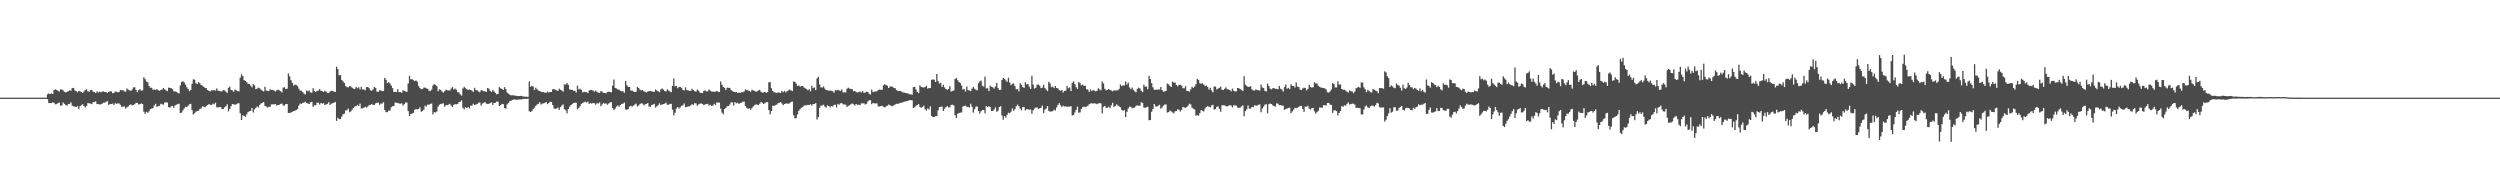<?xml version="1.0" encoding="UTF-8"?>
<svg xmlns="http://www.w3.org/2000/svg" width="1920" height="150">
  <path d="M0 75.000h1v1.000H0zM1 75.000h1v1.000H1zM2 75.000h1v1.000H2zM3 75.000h1v1.000H3zM4 75.000h1v1.000H4zM5 75.000h1v1.000H5zM6 75.000h1v1.000H6zM7 75.000h1v1.000H7zM8 75.000h1v1.000H8zM9 75.000h1v1.000H9zM10 75.000h1v1.000H10zM11 75.000h1v1.000H11zM12 75.000h1v1.000H12zM13 75.000h1v1.000H13zM14 75.000h1v1.000H14zM15 75.000h1v1.000H15zM16 75.000h1v1.000H16zM17 75.000h1v1.000H17zM18 75.000h1v1.000H18zM19 75.000h1v1.000H19zM20 75.000h1v1.000H20zM21 75.000h1v1.000H21zM22 75.000h1v1.000H22zM23 75.000h1v1.000H23zM24 75.000h1v1.000H24zM25 75.000h1v1.000H25zM26 75.000h1v1.000H26zM27 75.000h1v1.000H27zM28 75.000h1v1.000H28zM29 75.000h1v1.000H29zM30 75.000h1v1.000H30zM31 75.000h1v1.000H31zM32 75.000h1v1.000H32zM33 75.000h1v1.000H33zM34 75.000h1v1.000H34zM35 75.000h1v1.000H35zM36 72.409h1v3.762H36zM37 71.779h1v7.323H37zM38 72.216h1v6.923H38zM39 71.786h1v7.375H39zM40 72.225h1v6.323H40zM41 69.183h1v9.843H41zM42 68.630h1v11.474H42zM43 69.011h1v10.984H43zM44 69.654h1v9.529H44zM45 70.324h1v8.415H45zM46 68.601h1v12.553H46zM47 68.770h1v12.230H47zM48 69.373h1v9.348H48zM49 70.552h1v9.198H49zM50 70.939h1v9.682H50zM51 70.433h1v10.706H51zM52 70.073h1v9.775H52zM53 69.375h1v10.371H53zM54 69.658h1v8.934H54zM55 67.652h1v13.540H55zM56 67.467h1v14.204H56zM57 69.463h1v12.469H57zM58 69.918h1v12.233H58zM59 70.838h1v10.733H59zM60 69.761h1v14.088H60zM61 70.104h1v11.510H61zM62 70.696h1v10.148H62zM63 71.408h1v8.663H63zM64 70.195h1v11.199H64zM65 68.968h1v13.577H65zM66 68.599h1v12.746H66zM67 70.166h1v8.999H67zM68 70.521h1v8.845H68zM69 69.253h1v10.287H69zM70 68.950h1v11.071H70zM71 70.427h1v8.078H71zM72 70.706h1v7.634H72zM73 71.476h1v6.350H73zM74 70.200h1v9.762H74zM75 71.027h1v8.892H75zM76 70.405h1v9.808H76zM77 70.984h1v9.140H77zM78 70.332h1v9.295H78zM79 70.180h1v8.724H79zM80 70.693h1v8.136H80zM81 70.737h1v7.396H81zM82 71.386h1v6.163H82zM83 70.533h1v10.064H83zM84 70.093h1v9.725H84zM85 70.244h1v9.745H85zM86 71.637h1v7.935H86zM87 71.438h1v9.209H87zM88 70.260h1v9.056H88zM89 70.507h1v9.234H89zM90 70.936h1v8.467H90zM91 70.624h1v8.840H91zM92 69.081h1v11.401H92zM93 69.356h1v12.735H93zM94 69.205h1v12.779H94zM95 70.169h1v11.517H95zM96 70.389h1v13.004H96zM97 67.978h1v14.433H97zM98 68.809h1v12.955H98zM99 69.400h1v11.304H99zM100 69.850h1v10.292H100zM101 68.764h1v12.138H101zM102 67.121h1v13.449H102zM103 67.029h1v13.018H103zM104 69.128h1v9.842H104zM105 70.883h1v8.185H105zM106 69.261h1v11.005H106zM107 68.491h1v11.515H107zM108 69.639h1v9.780H108zM109 69.353h1v10.570H109zM110 59.294h1v26.509H110zM111 60.751h1v26.709H111zM112 62.572h1v23.319H112zM113 63.201h1v23.403H113zM114 66.002h1v19.481H114zM115 67.405h1v16.413H115zM116 67.378h1v15.958H116zM117 68.895h1v14.154H117zM118 68.751h1v12.350H118zM119 69.016h1v10.705H119zM120 68.392h1v13.785H120zM121 69.252h1v12.232H121zM122 69.730h1v11.451H122zM123 69.153h1v10.528H123zM124 68.786h1v11.284H124zM125 67.542h1v12.851H125zM126 68.541h1v10.271H126zM127 69.311h1v9.178H127zM128 69.990h1v8.783H128zM129 67.293h1v15.024H129zM130 67.554h1v15.148H130zM131 67.728h1v13.935H131zM132 68.477h1v12.898H132zM133 70.068h1v12.711H133zM134 70.231h1v10.754H134zM135 70.497h1v9.885H135zM136 71.261h1v8.788H136zM137 71.722h1v7.881H137zM138 65.580h1v21.181H138zM139 63.036h1v23.474H139zM140 62.364h1v22.449H140zM141 63.267h1v20.031H141zM142 64.995h1v16.971H142zM143 67.028h1v15.299H143zM144 68.303h1v12.939H144zM145 70.029h1v10.063H145zM146 69.105h1v10.687H146zM147 64.377h1v20.152H147zM148 60.916h1v26.994H148zM149 61.198h1v25.792H149zM150 63.915h1v21.849H150zM151 64.571h1v20.748H151zM152 63.017h1v22.077H152zM153 63.977h1v19.641H153zM154 65.265h1v18.028H154zM155 65.898h1v15.859H155zM156 66.598h1v15.390H156zM157 67.463h1v14.875H157zM158 67.738h1v13.643H158zM159 69.151h1v11.464H159zM160 69.886h1v10.062H160zM161 70.152h1v10.261H161zM162 69.349h1v11.343H162zM163 69.438h1v10.118H163zM164 69.244h1v10.924H164zM165 69.604h1v9.283H165zM166 67.908h1v14.425H166zM167 69.589h1v13.023H167zM168 69.813h1v12.347H168zM169 70.229h1v12.019H169zM170 70.089h1v13.733H170zM171 69.184h1v14.477H171zM172 69.425h1v13.006H172zM173 70.399h1v11.206H173zM174 71.337h1v8.772H174zM175 67.457h1v18.110H175zM176 66.513h1v17.138H176zM177 69.066h1v12.457H177zM178 69.461h1v10.398H178zM179 70.427h1v9.745H179zM180 68.685h1v11.766H180zM181 69.336h1v10.730H181zM182 69.980h1v9.416H182zM183 70.232h1v9.067H183zM184 59.707h1v27.354H184zM185 57.123h1v35.022H185zM186 58.493h1v30.073H186zM187 61.544h1v27.501H187zM188 62.205h1v27.481H188zM189 63.073h1v24.739H189zM190 64.342h1v21.623H190zM191 64.485h1v20.973H191zM192 65.702h1v19.505H192zM193 67.075h1v15.921H193zM194 64.685h1v21.730H194zM195 65.588h1v18.439H195zM196 68.430h1v14.475H196zM197 68.053h1v13.686H197zM198 67.256h1v15.299H198zM199 67.841h1v12.710H199zM200 68.816h1v10.683H200zM201 69.624h1v9.338H201zM202 70.251h1v8.113H202zM203 66.637h1v14.656H203zM204 69.541h1v12.323H204zM205 69.755h1v12.843H205zM206 69.934h1v12.072H206zM207 68.491h1v13.458H207zM208 69.121h1v11.066H208zM209 69.050h1v11.102H209zM210 69.567h1v10.542H210zM211 70.228h1v9.651H211zM212 69.359h1v11.696H212zM213 68.838h1v11.804H213zM214 69.352h1v11.145H214zM215 69.978h1v9.858H215zM216 70.982h1v8.546H216zM217 67.314h1v13.622H217zM218 66.945h1v14.191H218zM219 68.422h1v11.468H219zM220 68.094h1v11.844H220zM221 56.400h1v30.312H221zM222 58.673h1v28.107H222zM223 61.605h1v24.752H223zM224 63.609h1v22.251H224zM225 65.721h1v19.624H225zM226 64.979h1v20.018H226zM227 65.235h1v19.358H227zM228 66.121h1v17.621H228zM229 68.119h1v13.017H229zM230 69.619h1v9.913H230zM231 69.692h1v10.098H231zM232 70.745h1v8.322H232zM233 71.830h1v6.937H233zM234 72.611h1v5.572H234zM235 69.412h1v9.680H235zM236 70.163h1v9.298H236zM237 69.479h1v10.393H237zM238 71.025h1v7.492H238zM239 71.226h1v7.075H239zM240 67.730h1v14.359H240zM241 69.878h1v10.937H241zM242 70.608h1v10.242H242zM243 69.811h1v9.079H243zM244 69.570h1v9.337H244zM245 68.440h1v11.790H245zM246 69.746h1v9.373H246zM247 70.005h1v9.584H247zM248 70.684h1v8.550H248zM249 69.757h1v10.862H249zM250 70.347h1v9.904H250zM251 71.338h1v8.451H251zM252 71.366h1v7.048H252zM253 70.175h1v10.459H253zM254 69.736h1v9.981H254zM255 69.848h1v9.360H255zM256 70.411h1v8.562H256zM257 70.651h1v7.586H257zM258 51.157h1v41.699H258zM259 53.096h1v37.276H259zM260 57.860h1v33.643H260zM261 57.606h1v33.865H261zM262 61.371h1v28.157H262zM263 62.480h1v25.239H263zM264 63.652h1v23.681H264zM265 66.120h1v18.735H265zM266 66.910h1v17.766H266zM267 67.048h1v16.358H267zM268 66.121h1v20.065H268zM269 66.446h1v19.079H269zM270 67.394h1v16.702H270zM271 68.112h1v14.827H271zM272 68.327h1v13.450H272zM273 66.727h1v14.887H273zM274 67.676h1v12.928H274zM275 67.024h1v14.320H275zM276 68.681h1v10.924H276zM277 66.689h1v16.579H277zM278 68.736h1v14.485H278zM279 68.669h1v14.022H279zM280 69.335h1v12.664H280zM281 66.920h1v15.701H281zM282 66.792h1v15.058H282zM283 67.687h1v13.127H283zM284 69.270h1v11.265H284zM285 69.733h1v10.114H285zM286 68.603h1v12.049H286zM287 66.840h1v13.700H287zM288 67.462h1v11.929H288zM289 70.276h1v8.652H289zM290 70.623h1v8.201H290zM291 69.391h1v11.166H291zM292 69.374h1v10.103H292zM293 70.098h1v9.546H293zM294 69.997h1v8.509H294zM295 59.874h1v24.621H295zM296 61.229h1v24.911H296zM297 63.906h1v22.187H297zM298 63.125h1v21.761H298zM299 64.061h1v20.946H299zM300 65.740h1v16.673H300zM301 67.685h1v13.908H301zM302 70.589h1v10.769H302zM303 70.562h1v8.214H303zM304 70.658h1v8.230H304zM305 68.482h1v10.686H305zM306 70.763h1v8.707H306zM307 70.661h1v8.956H307zM308 71.265h1v8.040H308zM309 69.495h1v11.586H309zM310 69.718h1v10.301H310zM311 70.240h1v8.433H311zM312 70.619h1v8.190H312zM313 64.092h1v21.207H313zM314 58.242h1v30.904H314zM315 60.977h1v26.504H315zM316 60.722h1v26.462H316zM317 61.550h1v25.057H317zM318 62.314h1v21.998H318zM319 61.749h1v21.970H319zM320 62.702h1v21.307H320zM321 65.993h1v17.747H321zM322 67.550h1v14.904H322zM323 68.561h1v17.274H323zM324 68.329h1v16.917H324zM325 67.311h1v16.844H325zM326 67.213h1v13.938H326zM327 67.908h1v13.945H327zM328 68.201h1v12.076H328zM329 69.677h1v10.801H329zM330 70.000h1v9.750H330zM331 68.807h1v10.725H331zM332 65.631h1v22.191H332zM333 64.620h1v21.516H333zM334 65.160h1v21.235H334zM335 66.198h1v19.402H335zM336 70.026h1v11.914H336zM337 68.616h1v11.810H337zM338 69.109h1v10.794H338zM339 70.221h1v9.343H339zM340 71.129h1v8.269H340zM341 70.070h1v11.877H341zM342 68.823h1v11.896H342zM343 69.360h1v11.445H343zM344 69.483h1v10.855H344zM345 69.521h1v10.241H345zM346 68.006h1v13.097H346zM347 66.886h1v15.279H347zM348 68.726h1v11.807H348zM349 67.998h1v11.996H349zM350 68.818h1v11.304H350zM351 70.859h1v9.032H351zM352 70.974h1v7.460H352zM353 72.473h1v5.733H353zM354 73.420h1v3.723H354zM355 67.962h1v14.792H355zM356 66.670h1v17.415H356zM357 67.664h1v14.700H357zM358 68.517h1v14.452H358zM359 69.062h1v13.239H359zM360 68.782h1v14.541H360zM361 69.138h1v12.042H361zM362 69.631h1v11.454H362zM363 70.611h1v8.984H363zM364 67.450h1v13.226H364zM365 69.146h1v11.128H365zM366 69.327h1v10.554H366zM367 70.273h1v8.618H367zM368 70.835h1v7.867H368zM369 69.294h1v11.813H369zM370 69.453h1v10.172H370zM371 70.111h1v8.871H371zM372 70.072h1v8.293H372zM373 70.667h1v8.889H373zM374 67.512h1v12.385H374zM375 68.126h1v11.588H375zM376 69.784h1v9.442H376zM377 70.585h1v8.042H377zM378 69.116h1v11.462H378zM379 70.257h1v8.867H379zM380 71.319h1v7.629H380zM381 72.468h1v5.494H381zM382 72.081h1v6.050H382zM383 66.894h1v14.390H383zM384 67.808h1v12.849H384zM385 68.316h1v11.445H385zM386 69.060h1v10.923H386zM387 66.931h1v16.024H387zM388 68.443h1v14.981H388zM389 71.074h1v9.098H389zM390 71.884h1v7.148H390zM391 72.731h1v5.005H391zM392 73.240h1v4.174H392zM393 73.181h1v3.574H393zM394 73.196h1v3.188H394zM395 73.423h1v3.038H395zM396 73.562h1v3.031H396zM397 73.771h1v2.771H397zM398 73.783h1v2.624H398zM399 73.706h1v2.681H399zM400 73.561h1v2.722H400zM401 74.045h1v2.102H401zM402 74.114h1v1.821H402zM403 74.310h1v1.560H403zM404 74.301h1v1.747H404zM405 74.415h1v1.300H405zM406 62.510h1v22.959H406zM407 66.687h1v19.361H407zM408 65.900h1v19.447H408zM409 66.439h1v17.332H409zM410 69.102h1v13.663H410zM411 67.316h1v13.985H411zM412 68.554h1v11.689H412zM413 69.520h1v10.262H413zM414 69.938h1v8.584H414zM415 70.436h1v9.879H415zM416 70.693h1v8.863H416zM417 70.713h1v8.696H417zM418 71.197h1v7.773H418zM419 71.276h1v7.121H419zM420 70.347h1v9.657H420zM421 71.028h1v8.070H421zM422 70.622h1v7.493H422zM423 70.644h1v7.650H423zM424 68.549h1v12.086H424zM425 68.449h1v14.740H425zM426 68.922h1v14.754H426zM427 69.320h1v13.988H427zM428 69.826h1v12.762H428zM429 68.087h1v16.277H429zM430 68.905h1v13.373H430zM431 69.489h1v11.587H431zM432 70.420h1v9.735H432zM433 64.772h1v19.089H433zM434 64.992h1v19.773H434zM435 63.778h1v23.295H435zM436 65.222h1v18.488H436zM437 68.617h1v13.278H437zM438 68.942h1v11.776H438zM439 68.984h1v10.975H439zM440 69.743h1v9.426H440zM441 69.662h1v9.167H441zM442 70.997h1v7.914H442zM443 65.805h1v18.090H443zM444 68.661h1v14.174H444zM445 68.186h1v13.383H445zM446 69.007h1v10.773H446zM447 70.957h1v8.084H447zM448 70.434h1v8.114H448zM449 70.747h1v7.356H449zM450 70.751h1v8.032H450zM451 71.522h1v6.450H451zM452 69.600h1v10.182H452zM453 69.073h1v9.986H453zM454 69.124h1v10.491H454zM455 69.634h1v9.378H455zM456 70.401h1v8.976H456zM457 69.594h1v10.799H457zM458 70.520h1v8.732H458zM459 71.189h1v8.377H459zM460 71.477h1v7.161H460zM461 69.815h1v11.807H461zM462 70.500h1v9.694H462zM463 71.318h1v7.670H463zM464 71.381h1v8.398H464zM465 71.714h1v7.640H465zM466 70.729h1v9.712H466zM467 70.427h1v9.102H467zM468 70.557h1v8.195H468zM469 70.896h1v7.558H469zM470 65.775h1v17.140H470zM471 61.056h1v23.560H471zM472 67.520h1v15.854H472zM473 67.931h1v13.883H473zM474 68.741h1v12.137H474zM475 68.856h1v13.165H475zM476 69.769h1v10.972H476zM477 70.187h1v9.623H477zM478 70.075h1v9.483H478zM479 71.235h1v7.572H479zM480 62.267h1v21.860H480zM481 65.521h1v18.779H481zM482 66.704h1v17.074H482zM483 66.740h1v15.057H483zM484 69.586h1v11.647H484zM485 69.457h1v12.457H485zM486 70.265h1v10.820H486zM487 70.661h1v9.675H487zM488 70.518h1v9.061H488zM489 66.805h1v14.968H489zM490 67.529h1v13.545H490zM491 68.880h1v11.089H491zM492 69.462h1v9.870H492zM493 69.162h1v10.441H493zM494 70.161h1v10.795H494zM495 70.481h1v9.623H495zM496 71.015h1v8.825H496zM497 70.362h1v8.746H497zM498 69.926h1v11.871H498zM499 69.893h1v12.170H499zM500 70.139h1v10.565H500zM501 70.473h1v9.809H501zM502 70.524h1v9.245H502zM503 68.728h1v13.934H503zM504 69.540h1v12.124H504zM505 70.110h1v10.697H505zM506 70.783h1v8.598H506zM507 68.731h1v11.959H507zM508 67.907h1v12.377H508zM509 68.737h1v11.205H509zM510 69.901h1v9.734H510zM511 70.271h1v8.648H511zM512 68.632h1v11.785H512zM513 69.404h1v11.098H513zM514 70.247h1v9.538H514zM515 70.818h1v8.908H515zM516 65.965h1v18.250H516zM517 60.240h1v28.377H517zM518 66.381h1v20.215H518zM519 65.985h1v17.358H519zM520 67.727h1v14.452H520zM521 66.729h1v16.598H521zM522 66.826h1v15.584H522zM523 67.460h1v13.786H523zM524 69.132h1v11.759H524zM525 69.418h1v10.067H525zM526 67.144h1v15.294H526zM527 69.161h1v12.847H527zM528 69.446h1v12.353H528zM529 69.903h1v11.660H529zM530 69.794h1v11.205H530zM531 68.147h1v11.870H531zM532 69.196h1v11.311H532zM533 69.975h1v9.301H533zM534 70.443h1v8.925H534zM535 68.830h1v12.365H535zM536 69.588h1v10.597H536zM537 71.002h1v8.658H537zM538 71.448h1v7.932H538zM539 71.505h1v8.344H539zM540 69.799h1v10.958H540zM541 69.432h1v10.843H541zM542 70.176h1v9.686H542zM543 70.121h1v9.585H543zM544 68.701h1v12.449H544zM545 69.510h1v10.967H545zM546 70.276h1v11.088H546zM547 70.325h1v10.781H547zM548 70.471h1v9.285H548zM549 70.343h1v10.226H549zM550 69.837h1v8.794H550zM551 70.449h1v8.425H551zM552 70.687h1v8.128H552zM553 62.577h1v20.889H553zM554 65.105h1v21.372H554zM555 66.806h1v20.887H555zM556 67.441h1v16.317H556zM557 69.170h1v13.744H557zM558 67.353h1v14.214H558zM559 67.507h1v13.894H559zM560 67.488h1v12.799H560zM561 69.171h1v9.411H561zM562 69.998h1v8.621H562zM563 70.479h1v10.573H563zM564 70.823h1v7.637H564zM565 70.495h1v8.862H565zM566 71.399h1v7.437H566zM567 71.066h1v8.849H567zM568 71.273h1v7.806H568zM569 70.845h1v7.979H569zM570 70.879h1v7.256H570zM571 70.302h1v7.682H571zM572 68.659h1v12.658H572zM573 69.167h1v13.661H573zM574 69.440h1v14.098H574zM575 69.816h1v13.344H575zM576 70.496h1v13.890H576zM577 68.867h1v14.127H577zM578 69.423h1v12.319H578zM579 69.847h1v10.971H579zM580 70.397h1v9.789H580zM581 70.150h1v10.236H581zM582 69.417h1v11.316H582zM583 68.996h1v10.650H583zM584 70.431h1v7.904H584zM585 71.185h1v7.791H585zM586 70.912h1v8.887H586zM587 70.509h1v8.762H587zM588 71.269h1v7.184H588zM589 70.814h1v7.638H589zM590 63.214h1v21.410H590zM591 63.080h1v24.828H591zM592 67.764h1v17.470H592zM593 69.912h1v11.350H593zM594 70.802h1v10.377H594zM595 71.098h1v9.737H595zM596 71.454h1v8.931H596zM597 70.876h1v8.532H597zM598 71.161h1v7.735H598zM599 71.394h1v6.951H599zM600 69.787h1v9.650H600zM601 70.795h1v9.992H601zM602 69.746h1v10.168H602zM603 71.038h1v8.463H603zM604 69.965h1v9.491H604zM605 69.457h1v10.189H605zM606 68.759h1v10.572H606zM607 69.419h1v8.866H607zM608 69.932h1v8.030H608zM609 62.634h1v25.863H609zM610 62.872h1v28.029H610zM611 64.271h1v26.525H611zM612 66.021h1v21.773H612zM613 65.605h1v19.483H613zM614 66.565h1v17.309H614zM615 66.169h1v16.549H615zM616 66.064h1v16.177H616zM617 67.231h1v13.899H617zM618 67.799h1v13.024H618zM619 68.529h1v12.348H619zM620 69.389h1v11.134H620zM621 68.567h1v12.071H621zM622 70.147h1v9.893H622zM623 65.846h1v15.323H623zM624 67.749h1v12.135H624zM625 67.116h1v12.865H625zM626 69.210h1v9.924H626zM627 60.324h1v31.495H627zM628 59.022h1v30.961H628zM629 64.877h1v17.889H629zM630 67.082h1v13.978H630zM631 67.262h1v13.778H631zM632 66.371h1v13.996H632zM633 68.117h1v13.826H633zM634 69.212h1v13.482H634zM635 69.286h1v11.660H635zM636 69.699h1v11.663H636zM637 69.475h1v12.970H637zM638 69.719h1v11.724H638zM639 70.020h1v11.771H639zM640 71.197h1v9.420H640zM641 69.256h1v11.108H641zM642 69.402h1v13.138H642zM643 68.957h1v10.848H643zM644 69.471h1v10.946H644zM645 69.796h1v9.579H645zM646 68.734h1v10.413H646zM647 71.142h1v8.997H647zM648 70.842h1v9.313H648zM649 70.994h1v9.430H649zM650 68.172h1v13.940H650zM651 67.305h1v14.016H651zM652 68.042h1v12.791H652zM653 68.226h1v11.871H653zM654 68.455h1v10.964H654zM655 70.043h1v10.050H655zM656 69.889h1v11.217H656zM657 70.685h1v9.166H657zM658 70.978h1v9.531H658zM659 70.774h1v9.658H659zM660 70.261h1v10.479H660zM661 71.035h1v8.326H661zM662 69.837h1v9.644H662zM663 71.330h1v7.934H663zM664 71.050h1v9.243H664zM665 70.335h1v9.457H665zM666 70.612h1v7.307H666zM667 72.000h1v5.014H667zM668 72.590h1v4.360H668zM669 68.807h1v11.208H669zM670 70.763h1v8.283H670zM671 70.355h1v9.041H671zM672 70.317h1v9.106H672zM673 70.040h1v9.377H673zM674 69.127h1v12.516H674zM675 68.742h1v13.058H675zM676 68.975h1v12.509H676zM677 68.891h1v12.243H677zM678 65.603h1v16.458H678zM679 64.660h1v17.824H679zM680 65.343h1v16.415H680zM681 65.829h1v15.324H681zM682 67.559h1v12.764H682zM683 66.442h1v14.377H683zM684 66.347h1v14.972H684zM685 66.723h1v14.934H685zM686 67.490h1v13.338H686zM687 67.724h1v12.536H687zM688 69.212h1v10.477H688zM689 69.789h1v10.054H689zM690 69.908h1v9.446H690zM691 69.856h1v9.119H691zM692 70.401h1v8.481H692zM693 70.944h1v7.524H693zM694 71.178h1v6.846H694zM695 71.448h1v6.504H695zM696 71.603h1v6.028H696zM697 71.848h1v5.513H697zM698 72.396h1v4.558H698zM699 72.379h1v4.524H699zM700 72.755h1v4.254H700zM701 66.893h1v16.065H701zM702 66.651h1v15.793H702zM703 68.640h1v12.578H703zM704 70.560h1v10.005H704zM705 71.537h1v8.399H705zM706 65.467h1v16.671H706zM707 66.728h1v16.060H707zM708 67.057h1v15.121H708zM709 67.220h1v13.885H709zM710 66.859h1v17.080H710zM711 65.856h1v19.093H711zM712 68.057h1v15.138H712zM713 67.602h1v16.545H713zM714 67.655h1v14.054H714zM715 61.302h1v27.822H715zM716 60.962h1v28.836H716zM717 61.195h1v28.644H717zM718 63.000h1v26.299H718zM719 56.795h1v32.420H719zM720 62.344h1v22.427H720zM721 64.245h1v17.923H721zM722 63.568h1v18.527H722zM723 66.835h1v15.022H723zM724 65.055h1v20.199H724zM725 67.126h1v16.357H725zM726 68.428h1v13.871H726zM727 68.962h1v12.519H727zM728 68.382h1v14.221H728zM729 66.177h1v16.243H729zM730 70.360h1v10.356H730zM731 69.884h1v10.513H731zM732 69.442h1v11.480H732zM733 60.613h1v27.889H733zM734 59.947h1v30.681H734zM735 61.574h1v25.730H735zM736 62.998h1v23.904H736zM737 63.672h1v22.853H737zM738 65.700h1v20.676H738zM739 68.809h1v13.115H739zM740 68.310h1v13.051H740zM741 70.425h1v10.613H741zM742 66.441h1v15.653H742zM743 69.165h1v12.875H743zM744 69.565h1v13.067H744zM745 70.038h1v9.616H745zM746 68.086h1v13.885H746zM747 66.811h1v19.672H747zM748 68.119h1v15.773H748zM749 68.869h1v13.126H749zM750 69.448h1v12.252H750zM751 63.841h1v21.454H751zM752 62.519h1v24.730H752zM753 61.888h1v23.569H753zM754 65.843h1v18.579H754zM755 66.498h1v17.971H755zM756 58.851h1v28.198H756zM757 67.890h1v13.500H757zM758 67.792h1v14.441H758zM759 69.978h1v11.572H759zM760 65.911h1v16.371H760zM761 66.651h1v18.619H761zM762 67.089h1v18.093H762zM763 68.069h1v16.056H763zM764 66.387h1v16.156H764zM765 63.627h1v22.253H765zM766 67.618h1v17.422H766zM767 69.120h1v13.049H767zM768 68.912h1v12.655H768zM769 61.479h1v27.232H769zM770 59.865h1v32.109H770zM771 60.679h1v28.507H771zM772 61.747h1v28.548H772zM773 62.826h1v25.339H773zM774 59.682h1v26.883H774zM775 63.393h1v23.663H775zM776 65.409h1v20.402H776zM777 64.343h1v18.901H777zM778 64.096h1v21.019H778zM779 66.176h1v17.682H779zM780 68.647h1v12.974H780zM781 68.313h1v11.997H781zM782 70.198h1v11.438H782zM783 64.001h1v19.407H783zM784 65.174h1v19.516H784zM785 66.872h1v15.402H785zM786 67.557h1v14.677H786zM787 63.119h1v21.648H787zM788 64.877h1v19.006H788zM789 64.497h1v19.367H789zM790 66.619h1v17.780H790zM791 68.270h1v15.729H791zM792 58.172h1v29.153H792zM793 64.905h1v19.830H793zM794 68.015h1v15.403H794zM795 67.390h1v15.201H795zM796 65.107h1v17.353H796zM797 64.795h1v18.875H797zM798 65.781h1v17.414H798zM799 67.694h1v15.161H799zM800 67.292h1v13.824H800zM801 65.135h1v21.721H801zM802 67.550h1v16.673H802zM803 68.684h1v14.736H803zM804 69.957h1v11.576H804zM805 62.843h1v22.327H805zM806 64.105h1v21.658H806zM807 66.951h1v18.594H807zM808 66.438h1v18.959H808zM809 67.708h1v16.457H809zM810 66.062h1v18.894H810zM811 67.526h1v14.940H811zM812 67.887h1v12.700H812zM813 69.220h1v9.992H813zM814 69.645h1v11.216H814zM815 69.118h1v13.088H815zM816 71.054h1v10.042H816zM817 69.806h1v12.017H817zM818 69.650h1v11.979H818zM819 65.980h1v16.142H819zM820 67.798h1v13.996H820zM821 67.145h1v14.783H821zM822 69.915h1v11.575H822zM823 63.613h1v25.042H823zM824 62.419h1v25.909H824zM825 64.626h1v21.725H825zM826 66.897h1v17.487H826zM827 68.323h1v13.545H827zM828 62.958h1v23.556H828zM829 63.893h1v22.426H829zM830 65.528h1v18.210H830zM831 64.985h1v17.393H831zM832 65.949h1v15.811H832zM833 65.772h1v16.568H833zM834 68.517h1v13.418H834zM835 68.776h1v12.468H835zM836 70.599h1v9.476H836zM837 68.749h1v10.773H837zM838 69.993h1v9.308H838zM839 69.043h1v10.520H839zM840 69.617h1v9.655H840zM841 70.156h1v9.396H841zM842 69.720h1v10.319H842zM843 67.850h1v11.580H843zM844 68.589h1v10.628H844zM845 69.417h1v9.953H845zM846 62.583h1v24.521H846zM847 64.115h1v17.991H847zM848 68.147h1v13.173H848zM849 69.437h1v13.334H849zM850 69.098h1v13.710H850zM851 68.367h1v13.628H851zM852 69.079h1v14.050H852zM853 69.517h1v11.379H853zM854 70.135h1v8.830H854zM855 69.331h1v12.779H855zM856 69.540h1v11.946H856zM857 69.393h1v10.802H857zM858 69.373h1v11.603H858zM859 68.263h1v13.527H859zM860 64.823h1v17.570H860zM861 66.137h1v18.293H861zM862 65.481h1v19.545H862zM863 65.621h1v18.945H863zM864 62.541h1v27.340H864zM865 64.954h1v20.903H865zM866 63.443h1v19.905H866zM867 67.120h1v14.809H867zM868 68.505h1v13.512H868zM869 67.266h1v15.826H869zM870 68.943h1v13.964H870zM871 70.229h1v12.224H871zM872 70.863h1v10.402H872zM873 68.202h1v12.717H873zM874 67.326h1v13.820H874zM875 67.927h1v13.290H875zM876 69.695h1v8.803H876zM877 70.735h1v8.323H877zM878 65.039h1v17.509H878zM879 66.608h1v16.274H879zM880 66.406h1v15.917H880zM881 68.490h1v13.496H881zM882 58.255h1v34.165H882zM883 60.657h1v31.498H883zM884 63.831h1v21.997H884zM885 67.024h1v16.689H885zM886 68.901h1v10.896H886zM887 68.907h1v12.831H887zM888 68.851h1v13.021H888zM889 68.744h1v12.464H889zM890 68.777h1v11.692H890zM891 66.794h1v16.687H891zM892 69.148h1v13.397H892zM893 70.389h1v10.758H893zM894 70.189h1v10.075H894zM895 69.879h1v10.369H895zM896 64.225h1v22.239H896zM897 64.759h1v21.357H897zM898 66.005h1v18.927H898zM899 66.827h1v18.658H899zM900 62.677h1v23.649H900zM901 63.454h1v23.579H901zM902 63.454h1v22.051H902zM903 65.240h1v19.957H903zM904 66.325h1v17.596H904zM905 65.171h1v19.088H905zM906 65.100h1v20.553H906zM907 65.786h1v18.588H907zM908 67.716h1v14.406H908zM909 67.772h1v14.782H909zM910 66.213h1v16.671H910zM911 69.795h1v12.391H911zM912 69.887h1v11.238H912zM913 70.384h1v9.247H913zM914 68.608h1v11.574H914zM915 66.574h1v16.094H915zM916 67.491h1v16.017H916zM917 66.452h1v17.693H917zM918 64.681h1v24.142H918zM919 60.498h1v27.949H919zM920 61.374h1v27.578H920zM921 63.971h1v22.925H921zM922 64.363h1v20.181H922zM923 63.926h1v21.285H923zM924 64.938h1v20.745H924zM925 66.172h1v17.179H925zM926 65.571h1v16.603H926zM927 66.805h1v14.759H927zM928 68.793h1v13.220H928zM929 67.364h1v15.109H929zM930 69.434h1v11.585H930zM931 70.878h1v9.607H931zM932 66.499h1v17.637H932zM933 66.464h1v17.371H933zM934 68.641h1v13.503H934zM935 68.037h1v13.587H935zM936 67.452h1v16.128H936zM937 66.514h1v19.364H937zM938 68.844h1v12.028H938zM939 69.194h1v11.609H939zM940 68.177h1v12.724H940zM941 67.072h1v14.562H941zM942 68.429h1v13.272H942zM943 68.715h1v12.533H943zM944 69.112h1v11.562H944zM945 70.185h1v10.865H945zM946 67.976h1v14.549H946zM947 69.700h1v11.099H947zM948 70.226h1v10.756H948zM949 70.128h1v10.944H949zM950 67.608h1v14.996H950zM951 67.793h1v15.074H951zM952 68.489h1v14.120H952zM953 69.056h1v12.603H953zM954 69.962h1v10.998H954zM955 58.521h1v30.843H955zM956 64.989h1v20.377H956zM957 66.011h1v18.000H957zM958 66.831h1v14.157H958zM959 66.666h1v16.866H959zM960 66.264h1v17.012H960zM961 68.658h1v13.392H961zM962 69.392h1v12.966H962zM963 69.550h1v11.397H963zM964 68.633h1v12.407H964zM965 69.094h1v12.042H965zM966 69.329h1v11.110H966zM967 69.651h1v10.546H967zM968 64.915h1v21.312H968zM969 67.175h1v16.145H969zM970 67.617h1v14.249H970zM971 69.843h1v10.471H971zM972 70.219h1v9.878H972zM973 64.191h1v22.845H973zM974 66.064h1v14.021H974zM975 68.082h1v11.451H975zM976 68.609h1v11.301H976zM977 67.794h1v13.093H977zM978 67.617h1v13.909H978zM979 68.240h1v13.611H979zM980 68.198h1v11.190H980zM981 68.535h1v11.102H981zM982 66.062h1v14.695H982zM983 68.162h1v12.464H983zM984 68.743h1v12.380H984zM985 70.296h1v10.885H985zM986 66.893h1v17.422H986zM987 64.986h1v18.808H987zM988 68.133h1v15.218H988zM989 67.450h1v15.417H989zM990 68.460h1v14.219H990zM991 64.847h1v22.106H991zM992 65.965h1v19.603H992zM993 65.989h1v18.192H993zM994 67.244h1v15.617H994zM995 63.356h1v19.744H995zM996 66.509h1v16.220H996zM997 66.841h1v15.249H997zM998 68.757h1v12.629H998zM999 69.155h1v12.316H999zM1000 67.964h1v15.756H1000zM1001 67.258h1v18.719H1001zM1002 67.620h1v14.149H1002zM1003 69.445h1v12.647H1003zM1004 68.270h1v12.946H1004zM1005 65.151h1v18.334H1005zM1006 66.862h1v17.287H1006zM1007 67.302h1v15.743H1007zM1008 66.984h1v15.901H1008zM1009 63.137h1v22.344H1009zM1010 64.042h1v23.140H1010zM1011 64.201h1v21.948H1011zM1012 65.918h1v19.121H1012zM1013 66.610h1v15.926H1013zM1014 67.218h1v15.412H1014zM1015 67.424h1v15.321H1015zM1016 67.599h1v13.135H1016zM1017 67.918h1v12.962H1017zM1018 68.686h1v12.293H1018zM1019 70.884h1v8.207H1019zM1020 71.145h1v7.840H1020zM1021 70.181h1v10.081H1021zM1022 68.713h1v11.920H1022zM1023 63.917h1v22.765H1023zM1024 64.507h1v20.228H1024zM1025 67.159h1v17.580H1025zM1026 67.127h1v18.233H1026zM1027 62.434h1v26.175H1027zM1028 64.880h1v21.846H1028zM1029 64.905h1v20.377H1029zM1030 68.344h1v13.126H1030zM1031 68.961h1v13.123H1031zM1032 68.850h1v12.008H1032zM1033 69.611h1v11.594H1033zM1034 70.475h1v9.285H1034zM1035 71.091h1v7.533H1035zM1036 69.490h1v10.786H1036zM1037 70.034h1v9.954H1037zM1038 70.245h1v9.379H1038zM1039 71.513h1v8.109H1039zM1040 70.321h1v10.086H1040zM1041 67.760h1v15.062H1041zM1042 67.171h1v15.573H1042zM1043 66.714h1v16.302H1043zM1044 67.463h1v15.571H1044zM1045 63.347h1v24.520H1045zM1046 63.391h1v24.516H1046zM1047 67.066h1v17.076H1047zM1048 68.535h1v13.174H1048zM1049 70.753h1v10.318H1049zM1050 68.950h1v13.639H1050zM1051 69.859h1v13.140H1051zM1052 70.734h1v11.003H1052zM1053 71.077h1v10.040H1053zM1054 68.375h1v12.836H1054zM1055 68.902h1v12.954H1055zM1056 69.591h1v11.087H1056zM1057 70.046h1v8.957H1057zM1058 71.538h1v7.905H1058zM1059 67.508h1v14.844H1059zM1060 67.725h1v14.870H1060zM1061 67.611h1v15.034H1061zM1062 68.186h1v14.281H1062zM1063 54.792h1v38.529H1063zM1064 55.589h1v36.343H1064zM1065 58.584h1v30.469H1065zM1066 60.057h1v27.016H1066zM1067 66.754h1v16.323H1067zM1068 65.560h1v20.900H1068zM1069 66.465h1v19.316H1069zM1070 67.444h1v14.923H1070zM1071 67.718h1v14.588H1071zM1072 64.144h1v20.931H1072zM1073 65.355h1v19.543H1073zM1074 65.818h1v17.061H1074zM1075 67.373h1v14.767H1075zM1076 69.542h1v11.833H1076zM1077 64.998h1v19.393H1077zM1078 67.808h1v17.061H1078zM1079 68.283h1v14.826H1079zM1080 67.241h1v15.505H1080zM1081 63.616h1v19.311H1081zM1082 65.326h1v17.977H1082zM1083 66.989h1v17.559H1083zM1084 67.140h1v17.609H1084zM1085 68.477h1v14.261H1085zM1086 67.602h1v16.115H1086zM1087 68.071h1v14.248H1087zM1088 69.000h1v12.916H1088zM1089 69.730h1v10.350H1089zM1090 67.865h1v13.042H1090zM1091 70.145h1v10.235H1091zM1092 68.952h1v11.503H1092zM1093 70.380h1v9.375H1093zM1094 71.189h1v7.924H1094zM1095 61.032h1v26.557H1095zM1096 65.647h1v21.638H1096zM1097 65.998h1v18.369H1097zM1098 67.352h1v15.230H1098zM1099 63.059h1v23.303H1099zM1100 63.735h1v22.778H1100zM1101 64.882h1v21.069H1101zM1102 65.353h1v20.182H1102zM1103 66.963h1v16.047H1103zM1104 65.843h1v19.485H1104zM1105 66.818h1v18.380H1105zM1106 68.609h1v14.189H1106zM1107 69.444h1v13.517H1107zM1108 64.006h1v20.568H1108zM1109 65.205h1v19.764H1109zM1110 64.920h1v20.217H1110zM1111 65.532h1v18.085H1111zM1112 67.327h1v16.261H1112zM1113 60.994h1v28.619H1113zM1114 61.505h1v28.923H1114zM1115 63.895h1v24.215H1115zM1116 63.913h1v22.182H1116zM1117 64.047h1v21.765H1117zM1118 66.769h1v20.264H1118zM1119 66.860h1v18.490H1119zM1120 67.369h1v16.021H1120zM1121 68.593h1v12.328H1121zM1122 69.325h1v12.904H1122zM1123 68.034h1v15.587H1123zM1124 68.460h1v14.819H1124zM1125 70.511h1v10.610H1125zM1126 71.325h1v8.268H1126zM1127 70.265h1v10.080H1127zM1128 70.699h1v9.673H1128zM1129 70.890h1v9.309H1129zM1130 70.769h1v9.545H1130zM1131 70.705h1v10.059H1131zM1132 69.467h1v11.599H1132zM1133 70.045h1v10.574H1133zM1134 70.318h1v9.559H1134zM1135 67.891h1v11.439H1135zM1136 58.469h1v30.463H1136zM1137 60.871h1v26.937H1137zM1138 60.372h1v25.986H1138zM1139 61.711h1v23.504H1139zM1140 60.964h1v24.165H1140zM1141 62.012h1v23.522H1141zM1142 64.956h1v19.380H1142zM1143 66.667h1v15.177H1143zM1144 66.063h1v16.864H1144zM1145 60.492h1v31.018H1145zM1146 63.803h1v24.114H1146zM1147 64.887h1v20.735H1147zM1148 65.855h1v16.330H1148zM1149 66.883h1v17.694H1149zM1150 63.420h1v22.815H1150zM1151 63.496h1v25.374H1151zM1152 64.523h1v22.111H1152zM1153 65.015h1v21.440H1153zM1154 58.600h1v38.067H1154zM1155 60.157h1v37.438H1155zM1156 61.243h1v33.833H1156zM1157 64.709h1v28.125H1157zM1158 63.423h1v28.117H1158zM1159 64.685h1v24.871H1159zM1160 65.371h1v22.063H1160zM1161 65.525h1v19.942H1161zM1162 66.249h1v17.579H1162zM1163 51.887h1v38.779H1163zM1164 62.571h1v24.448H1164zM1165 63.524h1v20.592H1165zM1166 66.632h1v17.142H1166zM1167 65.910h1v17.064H1167zM1168 64.178h1v22.206H1168zM1169 64.616h1v21.658H1169zM1170 66.695h1v18.327H1170zM1171 67.117h1v15.844H1171zM1172 56.403h1v36.624H1172zM1173 55.920h1v36.399H1173zM1174 54.851h1v38.586H1174zM1175 60.317h1v32.999H1175zM1176 62.816h1v26.525H1176zM1177 60.374h1v30.608H1177zM1178 62.871h1v26.054H1178zM1179 64.226h1v21.926H1179zM1180 65.804h1v20.894H1180zM1181 57.596h1v31.863H1181zM1182 63.413h1v23.592H1182zM1183 65.936h1v18.017H1183zM1184 67.153h1v16.538H1184zM1185 64.927h1v19.299H1185zM1186 63.842h1v20.762H1186zM1187 66.707h1v17.674H1187zM1188 67.276h1v19.054H1188zM1189 68.062h1v14.104H1189zM1190 52.322h1v38.023H1190zM1191 53.428h1v45.893H1191zM1192 57.312h1v36.472H1192zM1193 56.526h1v38.642H1193zM1194 61.756h1v29.884H1194zM1195 63.919h1v28.339H1195zM1196 62.817h1v25.809H1196zM1197 63.223h1v22.171H1197zM1198 66.221h1v18.245H1198zM1199 60.608h1v34.208H1199zM1200 61.086h1v36.760H1200zM1201 63.967h1v28.394H1201zM1202 65.418h1v23.813H1202zM1203 63.263h1v23.961H1203zM1204 61.571h1v25.737H1204zM1205 65.200h1v20.807H1205zM1206 65.088h1v18.922H1206zM1207 68.056h1v15.523H1207zM1208 54.817h1v38.033H1208zM1209 55.300h1v42.285H1209zM1210 53.878h1v39.831H1210zM1211 58.028h1v33.812H1211zM1212 63.031h1v22.660H1212zM1213 61.239h1v25.369H1213zM1214 60.687h1v26.023H1214zM1215 65.341h1v21.453H1215zM1216 64.650h1v18.404H1216zM1217 62.176h1v28.347H1217zM1218 62.259h1v26.430H1218zM1219 64.341h1v22.092H1219zM1220 65.118h1v20.909H1220zM1221 66.111h1v19.253H1221zM1222 63.519h1v21.735H1222zM1223 65.425h1v21.048H1223zM1224 64.282h1v21.021H1224zM1225 65.920h1v18.024H1225zM1226 51.044h1v43.032H1226zM1227 50.005h1v49.149H1227zM1228 55.169h1v40.828H1228zM1229 62.079h1v31.696H1229zM1230 62.660h1v30.541H1230zM1231 63.638h1v27.886H1231zM1232 62.702h1v28.111H1232zM1233 63.286h1v23.820H1233zM1234 65.911h1v20.753H1234zM1235 56.427h1v40.214H1235zM1236 55.648h1v43.830H1236zM1237 57.313h1v39.910H1237zM1238 62.016h1v28.886H1238zM1239 61.640h1v28.520H1239zM1240 59.405h1v30.173H1240zM1241 60.775h1v28.417H1241zM1242 61.288h1v26.548H1242zM1243 63.563h1v20.892H1243zM1244 45.086h1v56.873H1244zM1245 47.346h1v55.684H1245zM1246 44.315h1v55.674H1246zM1247 50.163h1v47.554H1247zM1248 52.902h1v45.231H1248zM1249 53.807h1v43.677H1249zM1250 58.325h1v36.622H1250zM1251 57.220h1v33.259H1251zM1252 59.346h1v28.406H1252zM1253 61.310h1v28.013H1253zM1254 59.788h1v29.304H1254zM1255 63.521h1v28.815H1255zM1256 64.807h1v22.988H1256zM1257 64.254h1v21.163H1257zM1258 63.467h1v23.808H1258zM1259 62.421h1v23.772H1259zM1260 61.541h1v25.989H1260zM1261 63.242h1v23.071H1261zM1262 61.930h1v27.793H1262zM1263 57.922h1v37.730H1263zM1264 60.059h1v35.131H1264zM1265 62.143h1v30.861H1265zM1266 63.279h1v28.670H1266zM1267 61.826h1v29.687H1267zM1268 63.969h1v24.500H1268zM1269 65.232h1v22.543H1269zM1270 65.140h1v20.981H1270zM1271 66.442h1v16.738H1271zM1272 61.502h1v25.564H1272zM1273 66.098h1v16.527H1273zM1274 69.093h1v13.085H1274zM1275 68.743h1v12.332H1275zM1276 65.100h1v19.060H1276zM1277 63.896h1v21.665H1277zM1278 64.849h1v20.870H1278zM1279 67.028h1v16.576H1279zM1280 53.956h1v36.466H1280zM1281 52.924h1v41.475H1281zM1282 53.679h1v40.303H1282zM1283 55.993h1v38.085H1283zM1284 56.251h1v37.027H1284zM1285 53.319h1v37.129H1285zM1286 60.563h1v28.939H1286zM1287 61.380h1v27.854H1287zM1288 61.041h1v30.516H1288zM1289 55.218h1v40.580H1289zM1290 51.304h1v45.610H1290zM1291 57.300h1v34.278H1291zM1292 59.189h1v30.657H1292zM1293 62.402h1v26.448H1293zM1294 52.634h1v44.490H1294zM1295 54.894h1v40.675H1295zM1296 51.161h1v48.693H1296zM1297 53.490h1v45.906H1297zM1298 56.451h1v33.547H1298zM1299 54.436h1v45.939H1299zM1300 55.936h1v41.030H1300zM1301 50.977h1v54.898H1301zM1302 54.608h1v47.680H1302zM1303 54.122h1v43.063H1303zM1304 57.880h1v39.379H1304zM1305 61.662h1v33.825H1305zM1306 53.679h1v43.226H1306zM1307 61.274h1v28.595H1307zM1308 48.884h1v49.823H1308zM1309 58.959h1v31.228H1309zM1310 60.901h1v30.345H1310zM1311 60.967h1v28.131H1311zM1312 59.428h1v31.423H1312zM1313 60.348h1v29.545H1313zM1314 62.185h1v25.441H1314zM1315 59.408h1v29.369H1315zM1316 58.263h1v34.665H1316zM1317 54.109h1v37.388H1317zM1318 55.459h1v33.856H1318zM1319 58.253h1v30.811H1319zM1320 57.724h1v33.058H1320zM1321 55.794h1v34.149H1321zM1322 57.081h1v38.986H1322zM1323 55.820h1v38.006H1323zM1324 53.689h1v38.233H1324zM1325 59.538h1v32.343H1325zM1326 60.324h1v32.458H1326zM1327 57.032h1v33.980H1327zM1328 60.123h1v31.267H1328zM1329 58.684h1v32.591H1329zM1330 52.569h1v45.318H1330zM1331 55.268h1v38.130H1331zM1332 58.876h1v41.000H1332zM1333 60.376h1v32.028H1333zM1334 60.648h1v27.044H1334zM1335 49.698h1v48.157H1335zM1336 54.248h1v47.525H1336zM1337 56.967h1v38.898H1337zM1338 57.531h1v36.555H1338zM1339 54.133h1v45.680H1339zM1340 55.606h1v44.309H1340zM1341 56.060h1v40.321H1341zM1342 57.261h1v38.432H1342zM1343 59.046h1v32.548H1343zM1344 58.188h1v33.990H1344zM1345 64.270h1v21.646H1345zM1346 63.525h1v22.850H1346zM1347 64.305h1v23.676H1347zM1348 62.141h1v27.960H1348zM1349 64.314h1v21.157H1349zM1350 65.933h1v20.138H1350zM1351 62.506h1v24.004H1351zM1352 62.249h1v22.997H1352zM1353 61.577h1v31.789H1353zM1354 56.828h1v32.158H1354zM1355 61.977h1v24.611H1355zM1356 60.788h1v28.761H1356zM1357 63.132h1v22.982H1357zM1358 60.051h1v28.317H1358zM1359 63.051h1v24.288H1359zM1360 63.860h1v22.262H1360zM1361 64.479h1v21.248H1361zM1362 64.334h1v22.883H1362zM1363 67.112h1v20.080H1363zM1364 65.910h1v18.387H1364zM1365 65.731h1v20.643H1365zM1366 64.229h1v21.684H1366zM1367 64.390h1v20.948H1367zM1368 65.523h1v20.018H1368zM1369 63.162h1v21.927H1369zM1370 66.844h1v17.575H1370zM1371 60.945h1v32.055H1371zM1372 60.392h1v30.775H1372zM1373 60.511h1v35.781H1373zM1374 61.318h1v30.772H1374zM1375 60.067h1v36.837H1375zM1376 57.095h1v34.149H1376zM1377 64.945h1v23.845H1377zM1378 59.637h1v28.648H1378zM1379 61.191h1v25.419H1379zM1380 63.876h1v23.241H1380zM1381 66.212h1v19.304H1381zM1382 65.991h1v19.771H1382zM1383 65.658h1v18.651H1383zM1384 63.924h1v21.653H1384zM1385 58.239h1v29.731H1385zM1386 64.154h1v22.729H1386zM1387 61.803h1v26.135H1387zM1388 63.162h1v24.214H1388zM1389 53.727h1v45.721H1389zM1390 50.871h1v47.431H1390zM1391 51.263h1v46.513H1391zM1392 45.630h1v51.014H1392zM1393 53.156h1v44.545H1393zM1394 46.770h1v54.620H1394zM1395 51.533h1v49.778H1395zM1396 56.678h1v38.093H1396zM1397 61.253h1v25.965H1397zM1398 58.785h1v29.924H1398zM1399 61.698h1v26.280H1399zM1400 61.790h1v24.384H1400zM1401 64.099h1v21.031H1401zM1402 64.567h1v19.222H1402zM1403 60.333h1v26.016H1403zM1404 61.228h1v26.537H1404zM1405 64.074h1v23.130H1405zM1406 65.388h1v20.855H1406zM1407 62.249h1v27.101H1407zM1408 60.955h1v32.251H1408zM1409 60.234h1v30.538H1409zM1410 62.121h1v29.203H1410zM1411 63.892h1v25.831H1411zM1412 63.657h1v28.719H1412zM1413 64.728h1v24.035H1413zM1414 63.504h1v26.167H1414zM1415 64.402h1v20.967H1415zM1416 60.441h1v26.025H1416zM1417 62.350h1v21.648H1417zM1418 63.806h1v21.563H1418zM1419 68.297h1v16.033H1419zM1420 66.936h1v14.277H1420zM1421 63.440h1v23.078H1421zM1422 63.924h1v23.238H1422zM1423 64.869h1v21.920H1423zM1424 65.992h1v17.819H1424zM1425 50.999h1v52.701H1425zM1426 45.486h1v58.234H1426zM1427 50.132h1v51.383H1427zM1428 52.836h1v44.391H1428zM1429 54.545h1v39.936H1429zM1430 58.616h1v33.672H1430zM1431 58.789h1v32.949H1431zM1432 59.995h1v27.865H1432zM1433 64.486h1v22.785H1433zM1434 49.172h1v50.121H1434zM1435 54.497h1v51.506H1435zM1436 53.114h1v41.190H1436zM1437 55.363h1v38.942H1437zM1438 58.655h1v30.053H1438zM1439 56.530h1v37.196H1439zM1440 59.770h1v29.142H1440zM1441 60.907h1v29.892H1441zM1442 62.880h1v26.984H1442zM1443 42.344h1v65.172H1443zM1444 44.666h1v60.112H1444zM1445 55.089h1v46.324H1445zM1446 57.791h1v35.585H1446zM1447 58.046h1v36.189H1447zM1448 58.663h1v35.586H1448zM1449 61.750h1v29.694H1449zM1450 62.617h1v26.324H1450zM1451 63.836h1v24.651H1451zM1452 46.972h1v52.892H1452zM1453 42.249h1v60.937H1453zM1454 61.756h1v33.666H1454zM1455 59.378h1v30.591H1455zM1456 65.125h1v20.856H1456zM1457 66.454h1v18.430H1457zM1458 64.214h1v23.405H1458zM1459 63.929h1v21.069H1459zM1460 64.542h1v19.934H1460zM1461 49.002h1v50.839H1461zM1462 42.049h1v57.710H1462zM1463 50.300h1v46.216H1463zM1464 53.623h1v39.221H1464zM1465 58.743h1v33.314H1465zM1466 58.644h1v31.826H1466zM1467 58.416h1v29.784H1467zM1468 61.242h1v27.830H1468zM1469 62.969h1v22.638H1469zM1470 55.701h1v36.667H1470zM1471 57.961h1v35.099H1471zM1472 61.119h1v27.091H1472zM1473 62.349h1v25.966H1473zM1474 63.849h1v23.031H1474zM1475 62.900h1v21.742H1475zM1476 63.129h1v22.397H1476zM1477 62.723h1v24.233H1477zM1478 65.320h1v21.084H1478zM1479 56.569h1v35.050H1479zM1480 54.683h1v42.905H1480zM1481 56.838h1v40.831H1481zM1482 57.558h1v36.076H1482zM1483 60.930h1v32.654H1483zM1484 62.758h1v29.775H1484zM1485 62.525h1v30.897H1485zM1486 61.747h1v25.232H1486zM1487 63.676h1v23.368H1487zM1488 62.677h1v33.244H1488zM1489 55.401h1v53.317H1489zM1490 56.848h1v44.357H1490zM1491 59.819h1v35.489H1491zM1492 58.624h1v31.101H1492zM1493 60.858h1v27.089H1493zM1494 61.122h1v25.437H1494zM1495 62.835h1v24.777H1495zM1496 62.806h1v21.866H1496zM1497 60.223h1v31.733H1497zM1498 43.702h1v65.219H1498zM1499 50.394h1v47.136H1499zM1500 52.759h1v42.731H1500zM1501 54.223h1v42.069H1501zM1502 60.371h1v30.762H1502zM1503 59.227h1v31.545H1503zM1504 58.754h1v30.946H1504zM1505 61.578h1v24.419H1505zM1506 65.517h1v21.765H1506zM1507 54.504h1v39.275H1507zM1508 60.762h1v31.203H1508zM1509 63.545h1v25.711H1509zM1510 65.854h1v19.895H1510zM1511 62.691h1v23.629H1511zM1512 61.920h1v23.491H1512zM1513 64.070h1v21.667H1513zM1514 65.283h1v20.917H1514zM1515 67.776h1v16.777H1515zM1516 49.254h1v49.133H1516zM1517 58.031h1v43.203H1517zM1518 58.081h1v37.708H1518zM1519 59.615h1v35.876H1519zM1520 63.753h1v27.058H1520zM1521 63.326h1v28.493H1521zM1522 62.780h1v24.103H1522zM1523 64.596h1v21.704H1523zM1524 66.000h1v19.070H1524zM1525 52.855h1v47.638H1525zM1526 58.897h1v30.709H1526zM1527 63.373h1v25.953H1527zM1528 66.359h1v17.999H1528zM1529 64.558h1v21.254H1529zM1530 62.983h1v23.055H1530zM1531 64.488h1v21.657H1531zM1532 64.034h1v19.167H1532zM1533 67.470h1v15.224H1533zM1534 54.830h1v43.303H1534zM1535 53.238h1v41.873H1535zM1536 55.096h1v38.687H1536zM1537 56.036h1v34.868H1537zM1538 58.713h1v30.585H1538zM1539 59.610h1v27.395H1539zM1540 63.198h1v24.644H1540zM1541 64.349h1v23.956H1541zM1542 64.279h1v18.926H1542zM1543 64.112h1v22.944H1543zM1544 63.624h1v23.453H1544zM1545 64.040h1v22.226H1545zM1546 67.576h1v15.797H1546zM1547 68.756h1v15.206H1547zM1548 64.986h1v21.640H1548zM1549 62.044h1v26.271H1549zM1550 64.863h1v22.137H1550zM1551 64.443h1v23.820H1551zM1552 60.480h1v29.811H1552zM1553 61.299h1v31.056H1553zM1554 62.133h1v27.167H1554zM1555 64.109h1v25.831H1555zM1556 63.289h1v25.896H1556zM1557 65.130h1v22.394H1557zM1558 66.074h1v20.854H1558zM1559 65.835h1v20.036H1559zM1560 66.256h1v19.075H1560zM1561 65.173h1v21.575H1561zM1562 67.280h1v17.206H1562zM1563 67.545h1v15.110H1563zM1564 67.966h1v14.150H1564zM1565 68.431h1v14.475H1565zM1566 61.261h1v25.148H1566zM1567 64.099h1v21.633H1567zM1568 63.439h1v21.929H1568zM1569 66.640h1v16.346H1569zM1570 51.543h1v43.934H1570zM1571 56.744h1v38.121H1571zM1572 59.065h1v31.664H1572zM1573 59.156h1v32.344H1573zM1574 64.230h1v26.582H1574zM1575 62.242h1v30.563H1575zM1576 62.121h1v28.844H1576zM1577 62.078h1v25.857H1577zM1578 63.505h1v22.193H1578zM1579 63.335h1v24.659H1579zM1580 63.069h1v22.487H1580zM1581 61.266h1v22.695H1581zM1582 63.242h1v20.026H1582zM1583 64.232h1v21.471H1583zM1584 58.218h1v30.028H1584zM1585 60.630h1v26.020H1585zM1586 63.325h1v24.365H1586zM1587 65.947h1v18.760H1587zM1588 58.337h1v27.615H1588zM1589 61.331h1v27.845H1589zM1590 62.060h1v25.061H1590zM1591 62.141h1v26.135H1591zM1592 62.672h1v27.029H1592zM1593 62.897h1v30.742H1593zM1594 60.932h1v30.043H1594zM1595 63.271h1v25.650H1595zM1596 64.691h1v21.123H1596zM1597 62.801h1v23.073H1597zM1598 65.944h1v19.288H1598zM1599 67.601h1v14.700H1599zM1600 68.379h1v12.994H1600zM1601 68.964h1v12.238H1601zM1602 61.172h1v27.550H1602zM1603 64.902h1v20.383H1603zM1604 64.551h1v18.623H1604zM1605 66.377h1v17.592H1605zM1606 63.293h1v27.205H1606zM1607 57.305h1v36.777H1607zM1608 65.786h1v21.238H1608zM1609 67.408h1v15.235H1609zM1610 68.529h1v13.927H1610zM1611 62.879h1v19.952H1611zM1612 63.378h1v20.528H1612zM1613 66.636h1v16.613H1613zM1614 66.510h1v18.459H1614zM1615 67.957h1v16.918H1615zM1616 63.915h1v21.633H1616zM1617 65.621h1v16.365H1617zM1618 65.883h1v16.464H1618zM1619 68.309h1v15.165H1619zM1620 67.010h1v16.284H1620zM1621 61.324h1v28.175H1621zM1622 67.391h1v18.377H1622zM1623 67.463h1v16.811H1623zM1624 67.447h1v17.136H1624zM1625 63.325h1v24.312H1625zM1626 66.382h1v17.763H1626zM1627 67.404h1v14.504H1627zM1628 65.842h1v17.287H1628zM1629 67.687h1v16.068H1629zM1630 67.239h1v16.973H1630zM1631 65.559h1v18.560H1631zM1632 65.719h1v17.447H1632zM1633 67.405h1v15.220H1633zM1634 68.542h1v15.262H1634zM1635 64.207h1v19.808H1635zM1636 62.728h1v22.702H1636zM1637 62.998h1v22.777H1637zM1638 63.934h1v19.876H1638zM1639 63.961h1v19.111H1639zM1640 59.472h1v27.773H1640zM1641 61.233h1v24.703H1641zM1642 64.089h1v21.145H1642zM1643 66.203h1v16.453H1643zM1644 68.204h1v14.461H1644zM1645 65.823h1v19.476H1645zM1646 65.971h1v19.884H1646zM1647 67.695h1v14.972H1647zM1648 67.280h1v14.192H1648zM1649 68.672h1v11.329H1649zM1650 65.008h1v18.336H1650zM1651 65.009h1v19.548H1651zM1652 65.785h1v18.804H1652zM1653 67.738h1v15.756H1653zM1654 68.894h1v13.117H1654zM1655 61.652h1v22.300H1655zM1656 61.233h1v26.648H1656zM1657 63.041h1v22.238H1657zM1658 66.498h1v18.001H1658zM1659 66.929h1v16.327H1659zM1660 61.497h1v28.326H1660zM1661 61.401h1v29.512H1661zM1662 66.033h1v21.947H1662zM1663 67.125h1v18.583H1663zM1664 67.947h1v14.558H1664zM1665 65.741h1v18.023H1665zM1666 65.224h1v17.267H1666zM1667 67.687h1v13.602H1667zM1668 67.260h1v12.656H1668zM1669 69.252h1v9.850H1669zM1670 71.035h1v8.156H1670zM1671 66.468h1v15.976H1671zM1672 65.537h1v18.310H1672zM1673 65.451h1v17.052H1673zM1674 68.042h1v13.696H1674zM1675 69.709h1v11.122H1675zM1676 63.625h1v20.560H1676zM1677 63.986h1v19.684H1677zM1678 65.498h1v18.759H1678zM1679 65.845h1v19.399H1679zM1680 65.180h1v19.699H1680zM1681 58.268h1v33.236H1681zM1682 61.269h1v28.524H1682zM1683 63.958h1v25.347H1683zM1684 64.796h1v22.059H1684zM1685 65.997h1v20.269H1685zM1686 59.158h1v28.517H1686zM1687 63.202h1v20.640H1687zM1688 62.873h1v23.111H1688zM1689 62.063h1v26.388H1689zM1690 66.245h1v19.512H1690zM1691 67.510h1v13.741H1691zM1692 69.573h1v9.030H1692zM1693 69.347h1v9.844H1693zM1694 71.495h1v7.202H1694zM1695 71.882h1v6.866H1695zM1696 71.825h1v6.478H1696zM1697 72.619h1v4.317H1697zM1698 73.391h1v3.254H1698zM1699 73.613h1v2.511H1699zM1700 73.593h1v2.631H1700zM1701 73.581h1v2.803H1701zM1702 73.867h1v2.597H1702zM1703 73.910h1v2.280H1703zM1704 73.899h1v2.380H1704zM1705 73.924h1v2.451H1705zM1706 73.579h1v2.838H1706zM1707 73.498h1v2.854H1707zM1708 73.665h1v2.894H1708zM1709 73.716h1v2.929H1709zM1710 73.961h1v2.574H1710zM1711 73.769h1v2.405H1711zM1712 73.778h1v2.344H1712zM1713 73.691h1v2.188H1713zM1714 74.002h1v1.754H1714zM1715 74.269h1v1.431H1715zM1716 74.138h1v1.564H1716zM1717 74.161h1v1.599H1717zM1718 74.233h1v1.459H1718zM1719 74.274h1v1.307H1719zM1720 74.404h1v1.270H1720zM1721 74.419h1v1.329H1721zM1722 74.411h1v1.227H1722zM1723 74.446h1v1.334H1723zM1724 74.536h1v1.189H1724zM1725 74.452h1v1.227H1725zM1726 74.417h1v1.273H1726zM1727 74.479h1v1.067H1727zM1728 74.387h1v1.193H1728zM1729 74.572h1v1.000H1729zM1730 74.626h1v1.000H1730zM1731 74.701h1v1.000H1731zM1732 74.608h1v1.000H1732zM1733 74.494h1v1.035H1733zM1734 74.452h1v1.153H1734zM1735 74.383h1v1.200H1735zM1736 74.406h1v1.164H1736zM1737 74.527h1v1.147H1737zM1738 74.553h1v1.055H1738zM1739 74.618h1v1.000H1739zM1740 74.620h1v1.000H1740zM1741 74.592h1v1.000H1741zM1742 74.546h1v1.000H1742zM1743 74.553h1v1.000H1743zM1744 74.507h1v1.000H1744zM1745 74.615h1v1.000H1745zM1746 74.627h1v1.000H1746zM1747 74.546h1v1.000H1747zM1748 74.519h1v1.000H1748zM1749 74.566h1v1.000H1749zM1750 74.540h1v1.000H1750zM1751 74.633h1v1.000H1751zM1752 74.594h1v1.000H1752zM1753 74.536h1v1.000H1753zM1754 74.563h1v1.000H1754zM1755 74.578h1v1.000H1755zM1756 74.724h1v1.000H1756zM1757 74.869h1v1.000H1757zM1758 74.890h1v1.000H1758zM1759 74.905h1v1.000H1759zM1760 74.957h1v1.000H1760zM1761 74.952h1v1.000H1761zM1762 74.972h1v1.000H1762zM1763 74.974h1v1.000H1763zM1764 74.975h1v1.000H1764zM1765 74.976h1v1.000H1765zM1766 74.980h1v1.000H1766zM1767 74.982h1v1.000H1767zM1768 74.988h1v1.000H1768zM1769 74.988h1v1.000H1769zM1770 74.989h1v1.000H1770zM1771 74.990h1v1.000H1771zM1772 74.991h1v1.000H1772zM1773 74.993h1v1.000H1773zM1774 74.993h1v1.000H1774zM1775 74.993h1v1.000H1775zM1776 74.994h1v1.000H1776zM1777 74.994h1v1.000H1777zM1778 74.994h1v1.000H1778zM1779 74.994h1v1.000H1779zM1780 74.996h1v1.000H1780zM1781 74.996h1v1.000H1781zM1782 74.995h1v1.000H1782zM1783 74.999h1v1.000H1783zM1784 74.999h1v1.000H1784zM1785 74.999h1v1.000H1785zM1786 75.000h1v1.000H1786zM1787 75.000h1v1.000H1787zM1788 75.000h1v1.000H1788zM1789 75.000h1v1.000H1789zM1790 75.000h1v1.000H1790zM1791 75.000h1v1.000H1791zM1792 75.000h1v1.000H1792zM1793 75.000h1v1.000H1793zM1794 75.000h1v1.000H1794zM1795 75.000h1v1.000H1795zM1796 75.000h1v1.000H1796zM1797 75.000h1v1.000H1797zM1798 75.000h1v1.000H1798zM1799 75.000h1v1.000H1799zM1800 75.000h1v1.000H1800zM1801 75.000h1v1.000H1801zM1802 75.000h1v1.000H1802zM1803 75.000h1v1.000H1803zM1804 75.000h1v1.000H1804zM1805 75.000h1v1.000H1805zM1806 75.000h1v1.000H1806zM1807 75.000h1v1.000H1807zM1808 75.000h1v1.000H1808zM1809 75.000h1v1.000H1809zM1810 75.000h1v1.000H1810zM1811 75.000h1v1.000H1811zM1812 75.000h1v1.000H1812zM1813 75.000h1v1.000H1813zM1814 75.000h1v1.000H1814zM1815 75.000h1v1.000H1815zM1816 75.000h1v1.000H1816zM1817 75.000h1v1.000H1817zM1818 75.000h1v1.000H1818zM1819 75.000h1v1.000H1819zM1820 75.000h1v1.000H1820zM1821 75.000h1v1.000H1821zM1822 75.000h1v1.000H1822zM1823 75.000h1v1.000H1823zM1824 75.000h1v1.000H1824zM1825 75.000h1v1.000H1825zM1826 75.000h1v1.000H1826zM1827 75.000h1v1.000H1827zM1828 75.000h1v1.000H1828zM1829 75.000h1v1.000H1829zM1830 75.000h1v1.000H1830zM1831 75.000h1v1.000H1831zM1832 75.000h1v1.000H1832zM1833 75.000h1v1.000H1833zM1834 75.000h1v1.000H1834zM1835 75.000h1v1.000H1835zM1836 75.000h1v1.000H1836zM1837 75.000h1v1.000H1837zM1838 75.000h1v1.000H1838zM1839 75.000h1v1.000H1839zM1840 75.000h1v1.000H1840zM1841 75.000h1v1.000H1841zM1842 75.000h1v1.000H1842zM1843 75.000h1v1.000H1843zM1844 75.000h1v1.000H1844zM1845 75.000h1v1.000H1845zM1846 75.000h1v1.000H1846zM1847 75.000h1v1.000H1847zM1848 75.000h1v1.000H1848zM1849 75.000h1v1.000H1849zM1850 75.000h1v1.000H1850zM1851 75.000h1v1.000H1851zM1852 75.000h1v1.000H1852zM1853 75.000h1v1.000H1853zM1854 75.000h1v1.000H1854zM1855 75.000h1v1.000H1855zM1856 75.000h1v1.000H1856zM1857 75.000h1v1.000H1857zM1858 75.000h1v1.000H1858zM1859 75.000h1v1.000H1859zM1860 75.000h1v1.000H1860zM1861 75.000h1v1.000H1861zM1862 75.000h1v1.000H1862zM1863 75.000h1v1.000H1863zM1864 75.000h1v1.000H1864zM1865 75.000h1v1.000H1865zM1866 75.000h1v1.000H1866zM1867 75.000h1v1.000H1867zM1868 75.000h1v1.000H1868zM1869 75.000h1v1.000H1869zM1870 75.000h1v1.000H1870zM1871 75.000h1v1.000H1871zM1872 75.000h1v1.000H1872zM1873 75.000h1v1.000H1873zM1874 75.000h1v1.000H1874zM1875 75.000h1v1.000H1875zM1876 75.000h1v1.000H1876zM1877 75.000h1v1.000H1877zM1878 75.000h1v1.000H1878zM1879 75.000h1v1.000H1879zM1880 75.000h1v1.000H1880zM1881 75.000h1v1.000H1881zM1882 75.000h1v1.000H1882zM1883 75.000h1v1.000H1883zM1884 75.000h1v1.000H1884zM1885 75.000h1v1.000H1885zM1886 75.000h1v1.000H1886zM1887 75.000h1v1.000H1887zM1888 75.000h1v1.000H1888zM1889 75.000h1v1.000H1889zM1890 75.000h1v1.000H1890zM1891 75.000h1v1.000H1891zM1892 75.000h1v1.000H1892zM1893 75.000h1v1.000H1893zM1894 75.000h1v1.000H1894zM1895 75.000h1v1.000H1895zM1896 75.000h1v1.000H1896zM1897 75.000h1v1.000H1897zM1898 75.000h1v1.000H1898zM1899 75.000h1v1.000H1899zM1900 75.000h1v1.000H1900zM1901 75.000h1v1.000H1901zM1902 75.000h1v1.000H1902zM1903 75.000h1v1.000H1903zM1904 75.000h1v1.000H1904zM1905 75.000h1v1.000H1905zM1906 75.000h1v1.000H1906zM1907 75.000h1v1.000H1907zM1908 75.000h1v1.000H1908zM1909 75.000h1v1.000H1909zM1910 75.000h1v1.000H1910zM1911 75.000h1v1.000H1911zM1912 75.000h1v1.000H1912zM1913 75.000h1v1.000H1913zM1914 75.000h1v1.000H1914zM1915 75.000h1v1.000H1915zM1916 75.000h1v1.000H1916zM1917 75.000h1v1.000H1917zM1918 75.000h1v1.000H1918zM1919 75.000h1v1.000H1919z" fill="#4a4a4a"></path>
</svg>
